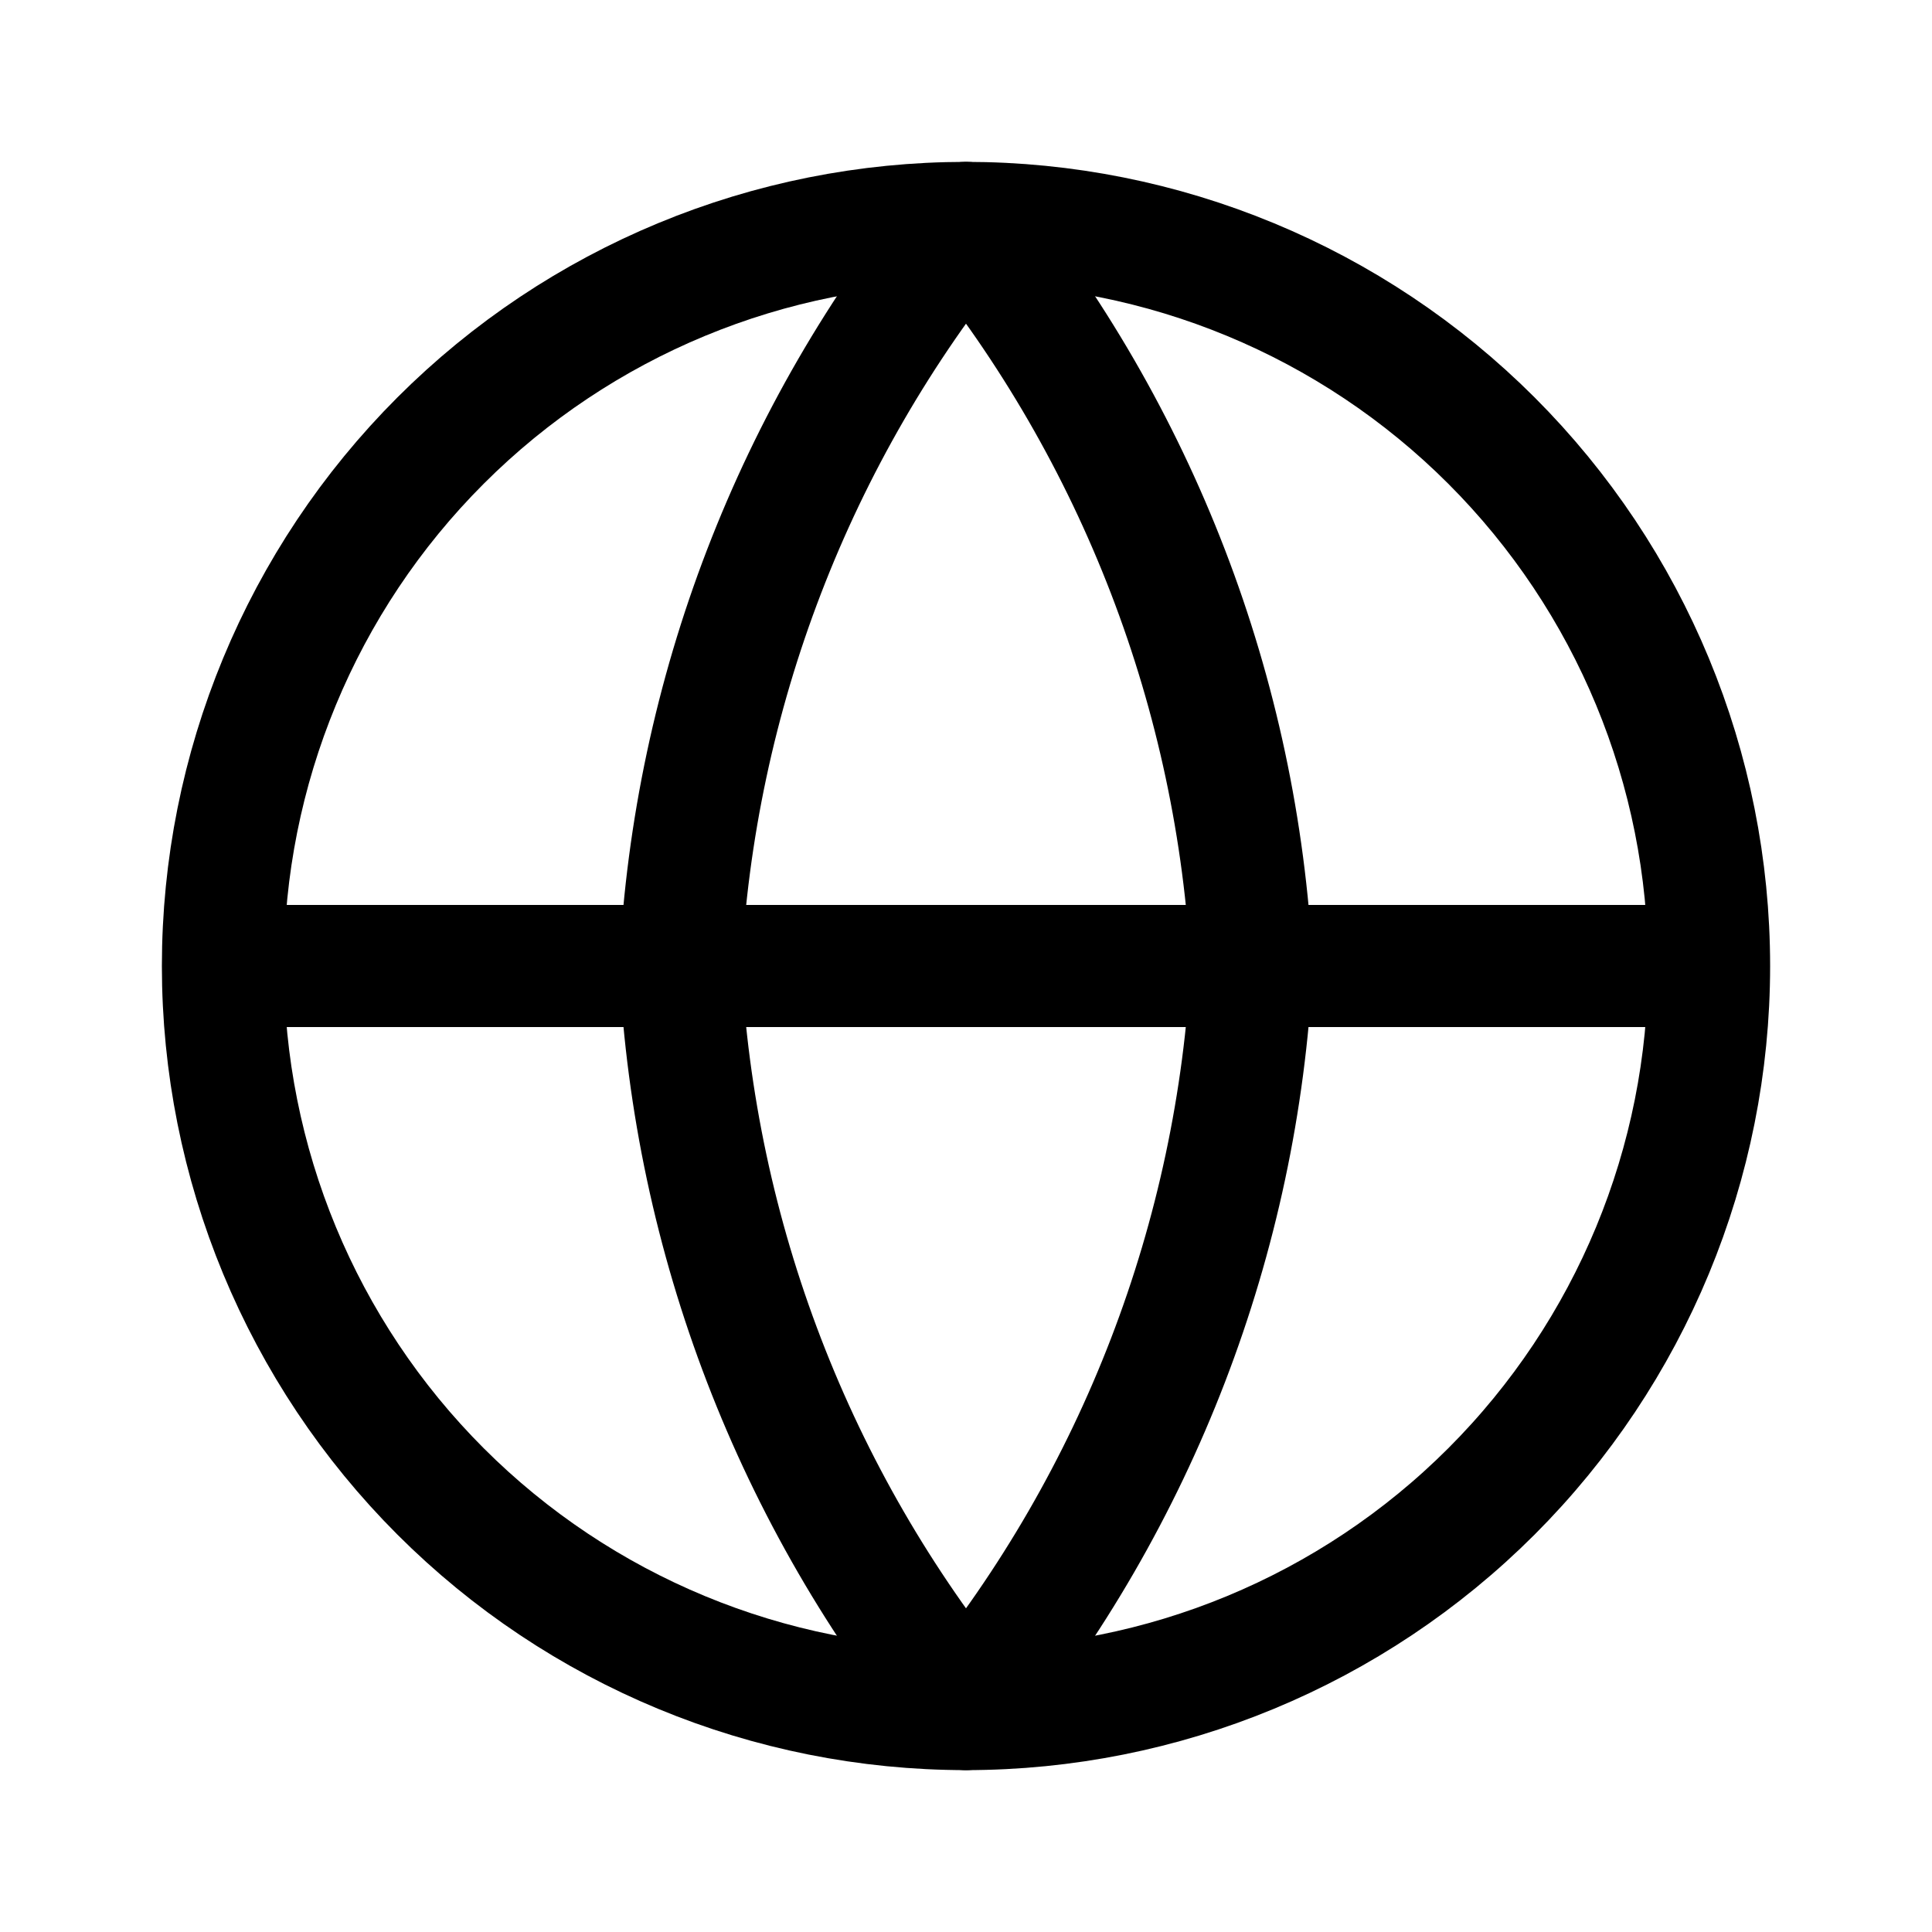 <svg width="26" height="26" viewBox="0 0 26 26" fill="none" xmlns="http://www.w3.org/2000/svg">
<path d="M23 13C23 15.652 21.946 18.196 20.071 20.071C18.196 21.946 15.652 23 13 23C10.348 23 7.804 21.946 5.929 20.071C4.054 18.196 3 15.652 3 13M23 13C23 10.348 21.946 7.804 20.071 5.929C18.196 4.054 15.652 3 13 3C10.348 3 7.804 4.054 5.929 5.929C4.054 7.804 3 10.348 3 13M23 13H3" stroke="black" stroke-width="1.643" stroke-linecap="round" stroke-linejoin="round"/>
<path d="M16.846 13C16.657 16.657 15.31 20.159 13 23C10.69 20.159 9.343 16.657 9.154 13C9.343 9.343 10.69 5.841 13 3C15.31 5.841 16.657 9.343 16.846 13Z" stroke="black" stroke-width="1.643" stroke-linecap="round" stroke-linejoin="round"/>
</svg>
